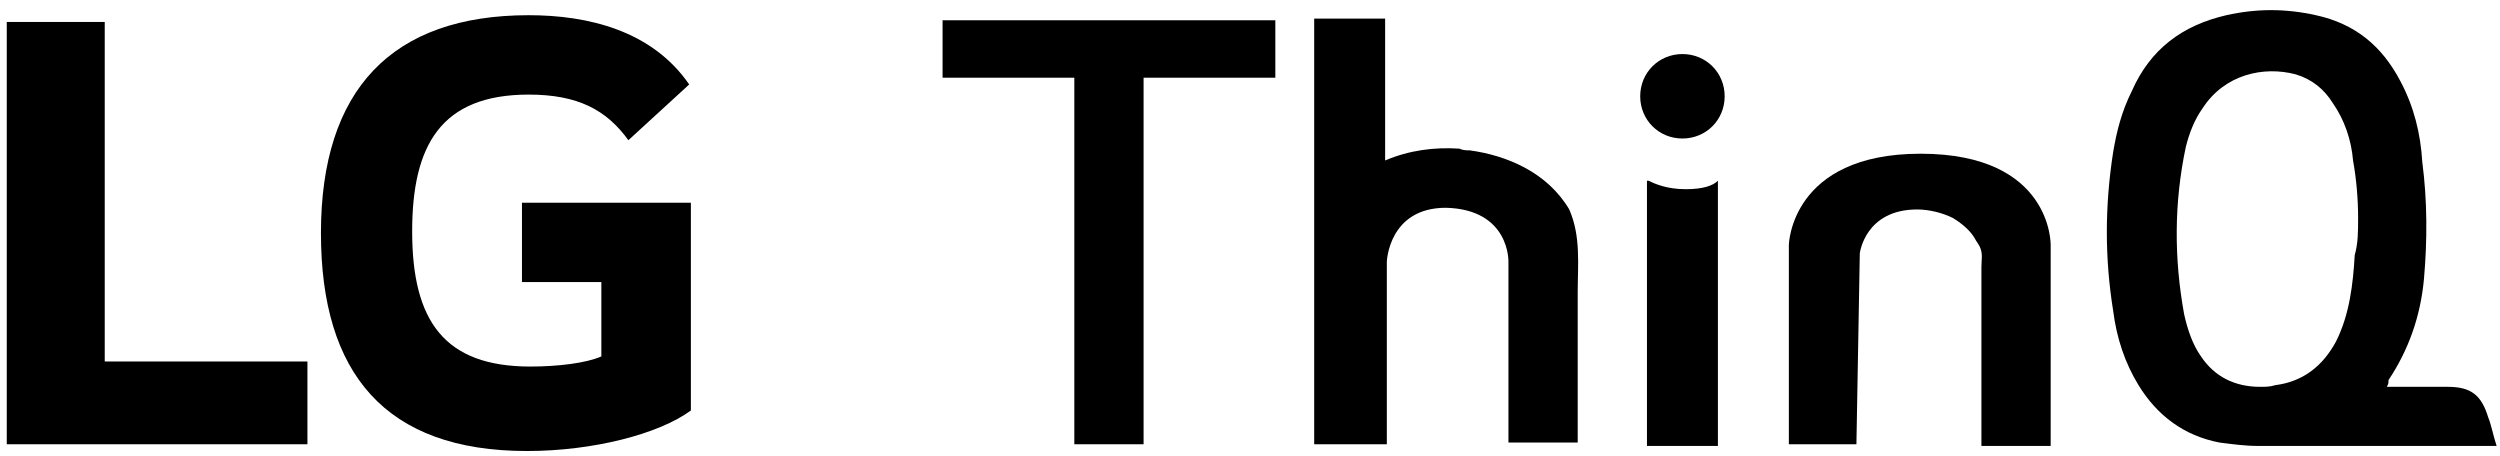 <?xml version="1.0" encoding="utf-8"?>
<!-- Generator: Adobe Illustrator 23.0.0, SVG Export Plug-In . SVG Version: 6.00 Build 0)  -->
<svg version="1.1" id="레이어_1" xmlns="http://www.w3.org/2000/svg" xmlns:xlink="http://www.w3.org/1999/xlink" x="0px"
	 y="0px" width="148px" height="27px" viewBox="0 0 148 27" style="enable-background:new 0 0 148 27;" xml:space="preserve">
<g>
	<g>
		<g>
			<g>
				<polygon points="6.2,1.3 0.4,1.3 0.4,26.3 18.2,26.3 18.2,21.4 6.2,21.4 				"/>
				<path d="M30.9,16.7h4.7v4.4c-0.9,0.4-2.6,0.6-4.2,0.6c-5.1,0-7-2.7-7-8c0-5.1,1.7-8.1,6.9-8.1c2.9,0,4.6,0.9,5.9,2.7L40.8,5
					c-2.2-3.2-6-4.1-9.5-4.1C23.2,0.9,19,5.3,19,13.8c0,8.3,3.8,12.9,12.2,12.9c3.9,0,7.8-1,9.7-2.4V12h-10
					C30.9,12,30.9,16.7,30.9,16.7z"/>
			</g>
		</g>
	</g>
</g>
<polygon points="55.8,1.2 55.8,4.6 63.6,4.6 63.6,26.3 67.7,26.3 67.7,4.6 75.5,4.6 75.5,1.2 "/>
<path d="M77.8,1.2v25.1h4.3V15.5c0,0,0.1-3.2,3.5-3.2c3.8,0.1,3.7,3.2,3.7,3.2v10.7h4.1c0-1.1,0-2.1,0-3.2c0-1.9,0-3.8,0-5.7
	c0-1.6,0.2-3.3-0.5-4.9c-1.3-2.2-3.7-3.2-5.9-3.5c-0.2,0-0.4,0-0.6-0.1c-1.5-0.1-3,0.1-4.4,0.7c0-1.6,0-3.3,0-5c0-1.1,0-2.3,0-3.4
	h-4.2V1.2z"/>
<path d="M102.1,5.7c0,1.4-1.1,2.5-2.5,2.5s-2.5-1.1-2.5-2.5s1.1-2.5,2.5-2.5S102.1,4.3,102.1,5.7z"/>
<path d="M99.8,11.2c-1.1,0-1.8-0.3-2.2-0.5h-0.1v15.7h4.2V10.7C101.4,11,100.8,11.2,99.8,11.2z"/>
<path d="M105.9,26.4V14.5c0,0,0.1-5.4,7.8-5.4c7.8,0,7.7,5.4,7.7,5.4v11.9h-4.1c0-0.6,0-1.1,0-1.7c0-1.3,0-2.5,0-3.8s0-2.6,0-3.9
	c0-0.4,0-0.8,0-1.2c0-0.4,0.1-0.8-0.1-1.2c-0.1-0.2-0.2-0.3-0.3-0.5c-0.3-0.5-0.8-0.9-1.3-1.2c-0.6-0.3-1.4-0.5-2.1-0.5
	c-3.1,0-3.4,2.6-3.4,2.6l-0.2,11.3h-4V26.4z"/>
<path d="M141.3,22.9c0.3,0,0.5,0,0.7,0c1,0,1.9,0,2.9,0c1.4,0,2,0.5,2.4,1.8c0.2,0.5,0.3,1.1,0.5,1.7c-0.2,0-0.4,0-0.6,0
	c-4.5,0-9,0-13.5,0c-0.8,0-1.5-0.1-2.3-0.2c-2.1-0.4-3.7-1.6-4.8-3.4c-0.8-1.3-1.3-2.8-1.5-4.4c-0.5-3.1-0.5-6.2,0-9.4
	c0.2-1.2,0.5-2.4,1.1-3.6c1.1-2.5,3-3.9,5.6-4.5c1.8-0.4,3.5-0.4,5.3,0c2.3,0.5,3.9,1.8,5,3.9c0.8,1.5,1.2,3.1,1.3,4.8
	c0.3,2.3,0.3,4.6,0.1,6.9c-0.2,2.2-0.9,4.2-2.1,6C141.4,22.7,141.4,22.7,141.3,22.9z M139.6,12.9c0-1.1-0.1-2.3-0.3-3.4
	c-0.1-1.2-0.5-2.4-1.2-3.4c-0.5-0.8-1.2-1.4-2.2-1.7c-1.9-0.5-4.2,0-5.5,2c-0.5,0.7-0.8,1.5-1,2.3c-0.7,3.3-0.7,6.6-0.1,9.9
	c0.2,0.9,0.5,1.8,1,2.5c0.8,1.2,2,1.8,3.5,1.8c0.3,0,0.6,0,0.9-0.1c1.6-0.2,2.8-1.1,3.6-2.6c0.8-1.6,1-3.4,1.1-5.1
	C139.6,14.4,139.6,13.7,139.6,12.9z"/>
</svg>